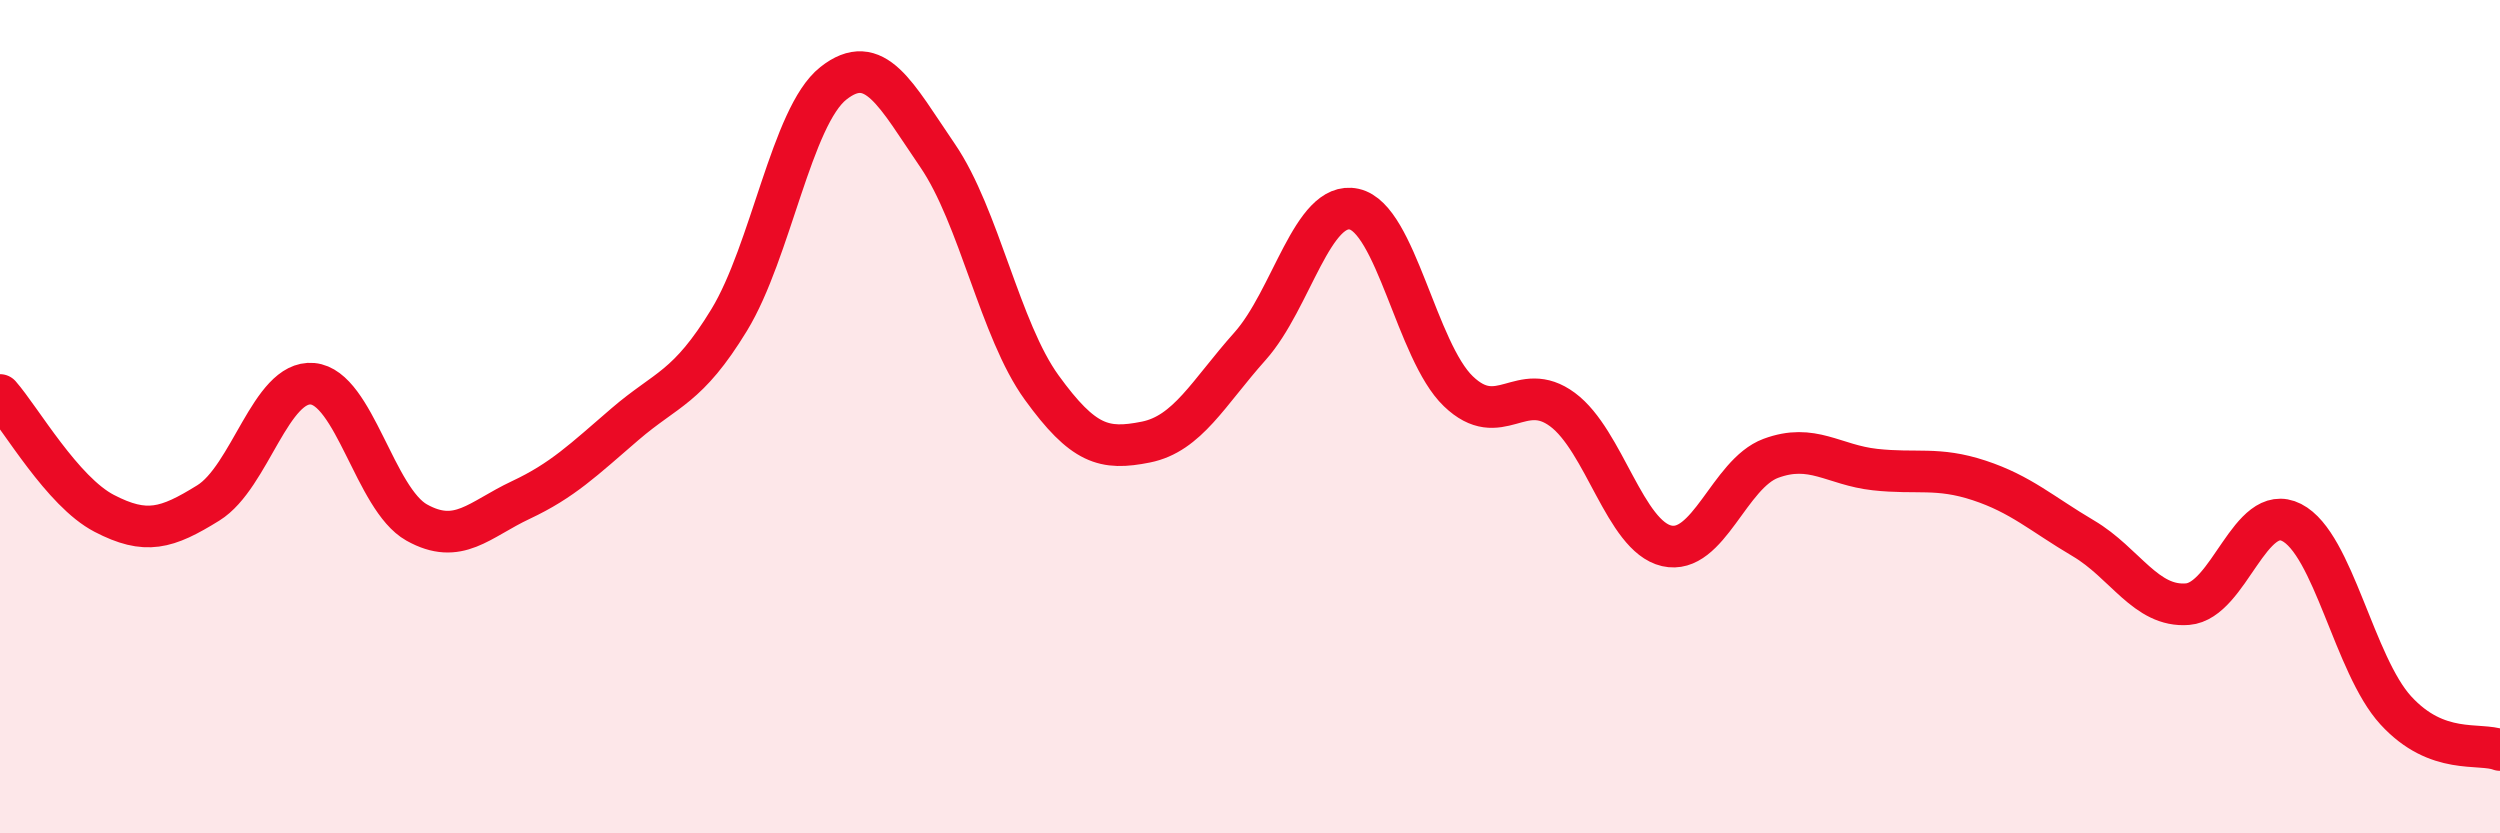 
    <svg width="60" height="20" viewBox="0 0 60 20" xmlns="http://www.w3.org/2000/svg">
      <path
        d="M 0,9.48 C 0.5,10.05 1.5,11.8 2.5,12.32 C 3.5,12.84 4,12.69 5,12.07 C 6,11.45 6.5,9.12 7.5,9.21 C 8.5,9.3 9,11.98 10,12.54 C 11,13.1 11.5,12.47 12.5,12 C 13.5,11.53 14,11.04 15,10.18 C 16,9.32 16.5,9.32 17.5,7.68 C 18.5,6.04 19,2.79 20,2 C 21,1.21 21.5,2.27 22.5,3.73 C 23.5,5.19 24,7.92 25,9.3 C 26,10.68 26.5,10.81 27.5,10.61 C 28.5,10.41 29,9.43 30,8.31 C 31,7.19 31.5,4.8 32.5,5.02 C 33.5,5.24 34,8.43 35,9.39 C 36,10.35 36.5,9.09 37.5,9.83 C 38.5,10.57 39,12.87 40,13.1 C 41,13.33 41.5,11.37 42.5,11 C 43.5,10.63 44,11.16 45,11.27 C 46,11.38 46.5,11.2 47.5,11.53 C 48.5,11.86 49,12.33 50,12.92 C 51,13.51 51.5,14.58 52.5,14.5 C 53.5,14.42 54,12.03 55,12.54 C 56,13.05 56.5,15.96 57.5,17.05 C 58.5,18.14 59.5,17.81 60,18L60 20L0 20Z"
        fill="#EB0A25"
        opacity="0.1"
        stroke-linecap="round"
        stroke-linejoin="round"
      />
      <path
        d="M 0,9.48 C 0.5,10.05 1.5,11.8 2.5,12.32 C 3.5,12.84 4,12.69 5,12.07 C 6,11.45 6.5,9.12 7.5,9.21 C 8.5,9.3 9,11.98 10,12.54 C 11,13.1 11.5,12.47 12.5,12 C 13.5,11.53 14,11.04 15,10.18 C 16,9.32 16.5,9.32 17.5,7.68 C 18.5,6.04 19,2.79 20,2 C 21,1.21 21.5,2.27 22.5,3.73 C 23.5,5.19 24,7.92 25,9.3 C 26,10.68 26.5,10.81 27.5,10.61 C 28.5,10.41 29,9.43 30,8.31 C 31,7.19 31.5,4.8 32.5,5.02 C 33.5,5.24 34,8.43 35,9.39 C 36,10.35 36.5,9.09 37.5,9.83 C 38.5,10.57 39,12.87 40,13.1 C 41,13.33 41.5,11.37 42.5,11 C 43.5,10.63 44,11.16 45,11.27 C 46,11.38 46.5,11.2 47.5,11.53 C 48.5,11.86 49,12.33 50,12.92 C 51,13.51 51.5,14.58 52.5,14.5 C 53.5,14.42 54,12.03 55,12.54 C 56,13.05 56.5,15.96 57.5,17.05 C 58.5,18.14 59.5,17.81 60,18"
        stroke="#EB0A25"
        stroke-width="1"
        fill="none"
        stroke-linecap="round"
        stroke-linejoin="round"
      />
    </svg>
  
